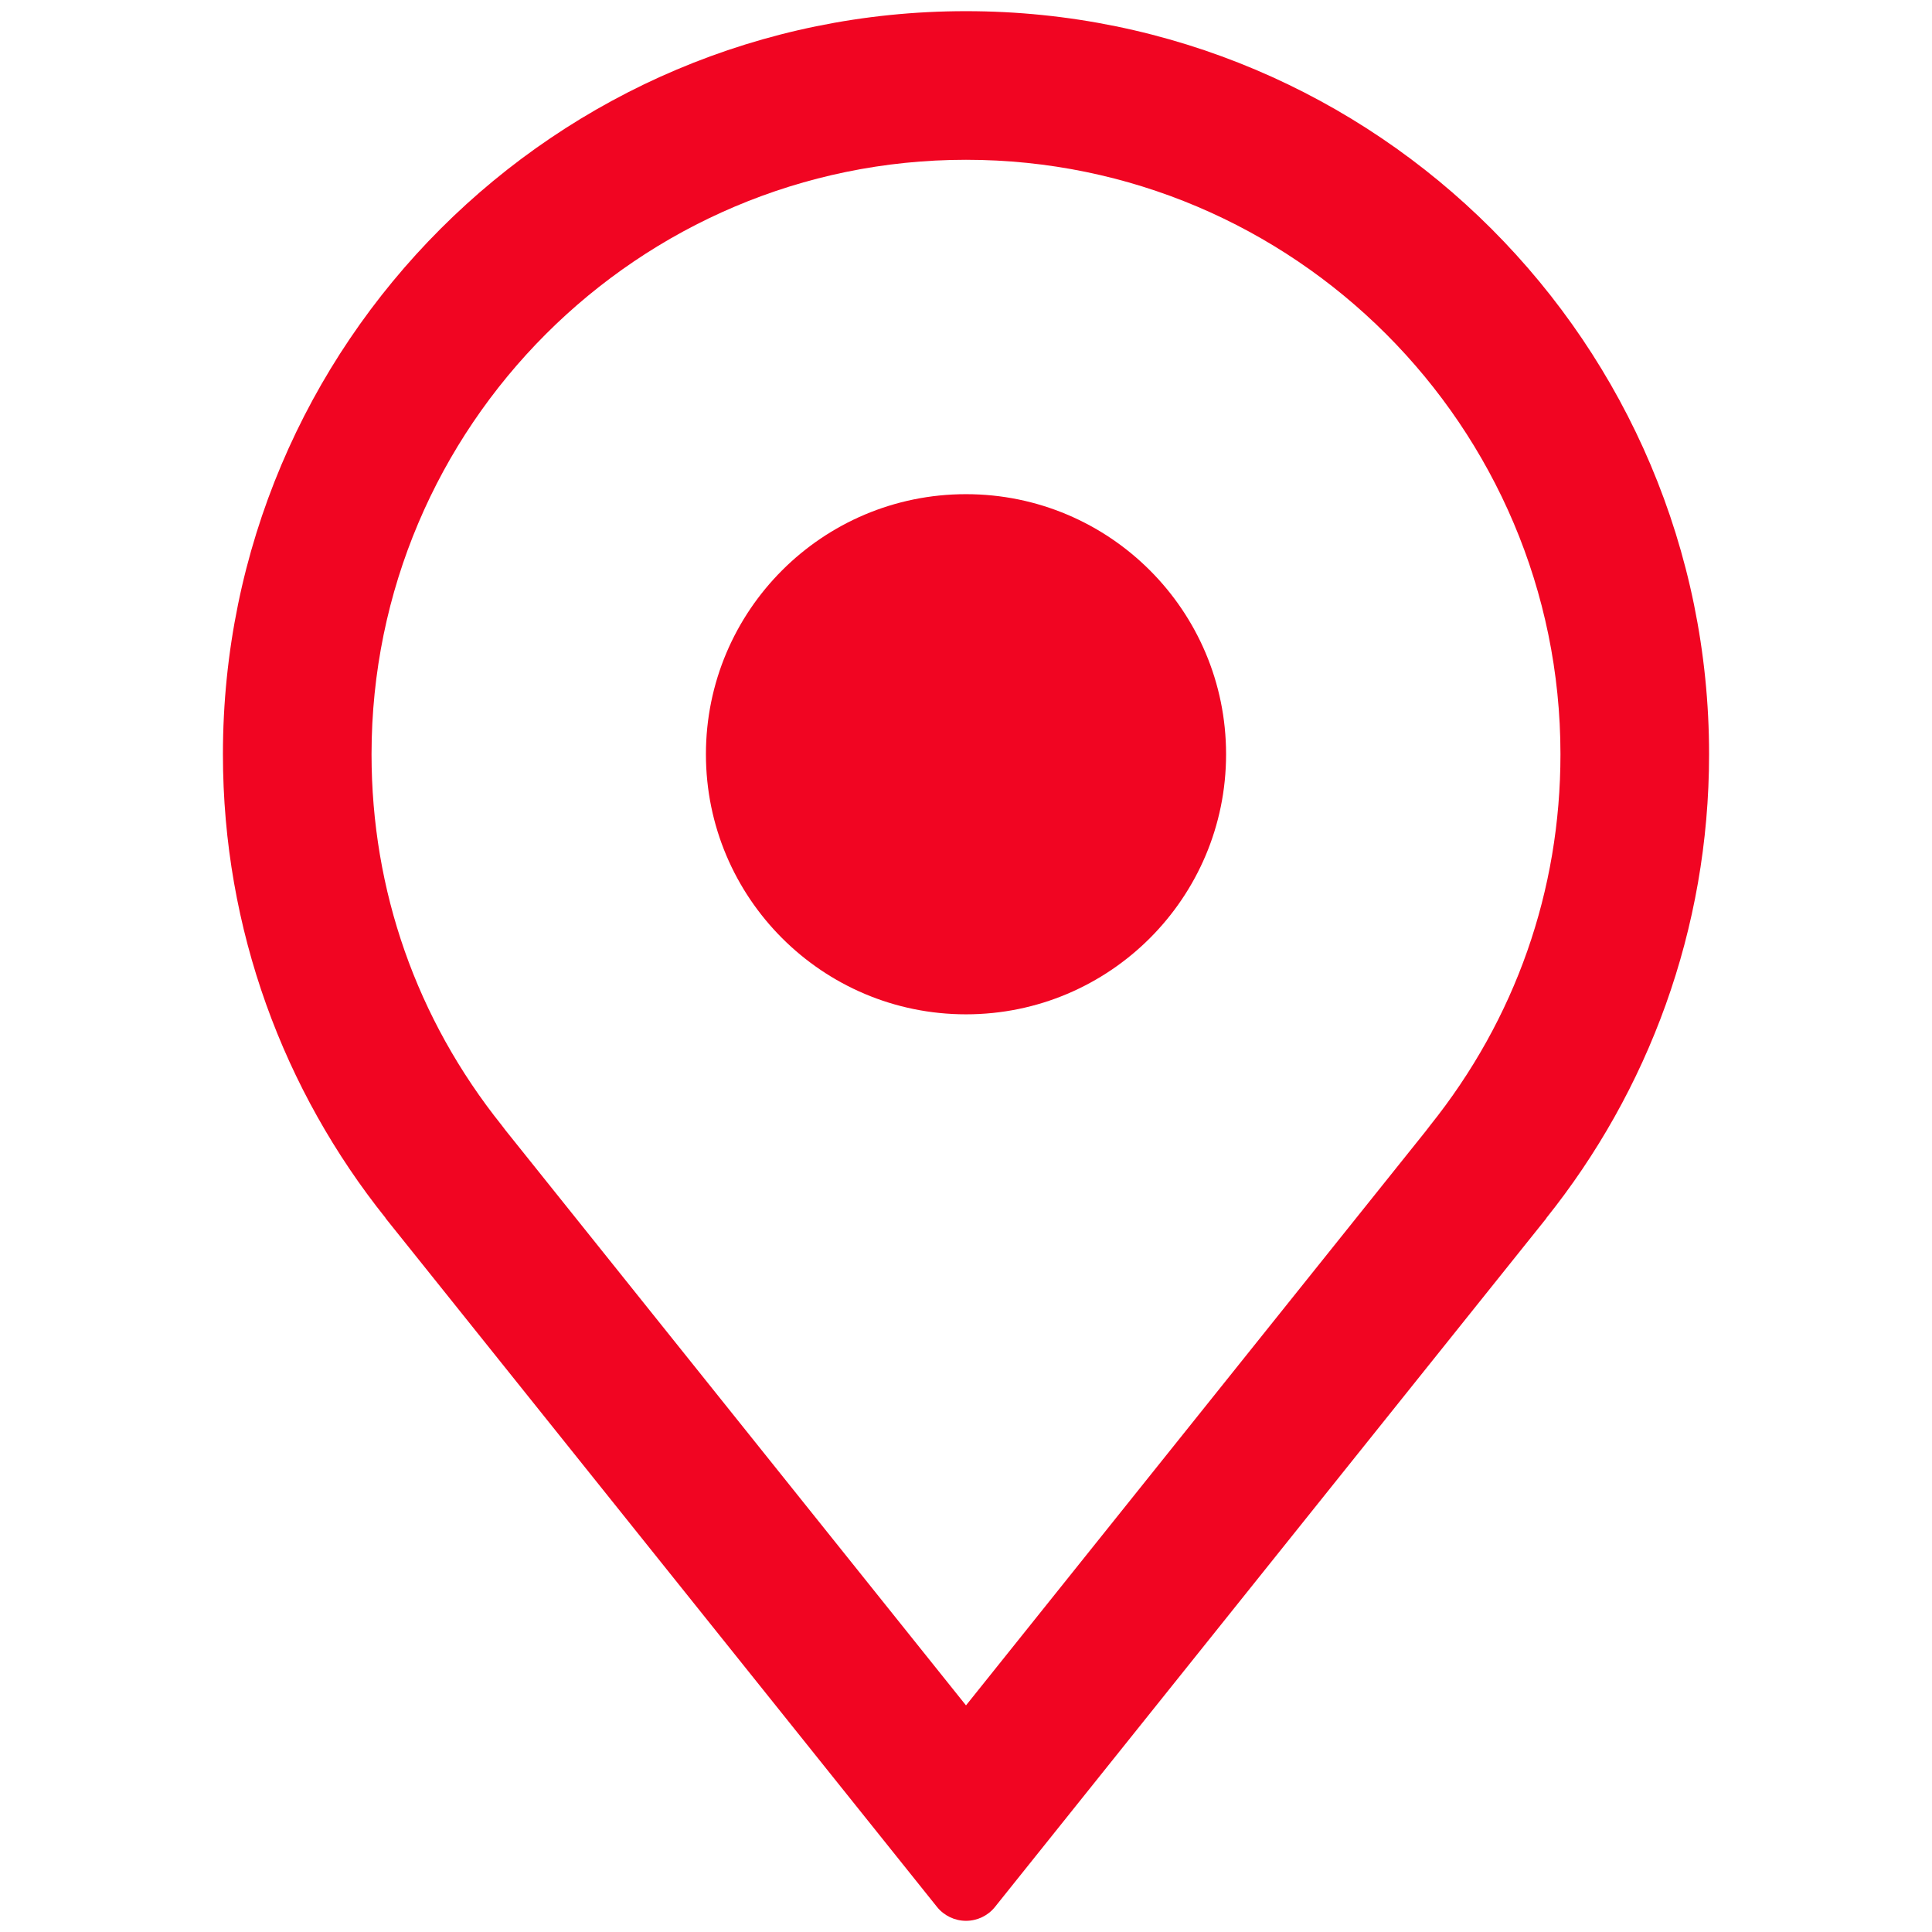 <svg height="78px" id="Layer_1" style="enable-background:new 0 0 78 78;" version="1.1" viewBox="0 0 78 78" width="78px" xml:space="preserve" xmlns="http://www.w3.org/2000/svg" xmlns:xlink="http://www.w3.org/1999/xlink"><g><path d="M69,30.451c0-16.568-13.431-30-30-30c-16.568,0-30,13.432-30,30c0,7.086,2.464,13.596,6.572,18.729   c0.001,0.001,0.002,0.003,0.001,0.004s-0.002,0.002-0.004,0.002c7.746,9.674,18.693,23.347,22.259,27.8   c0.285,0.355,0.716,0.562,1.171,0.563c0.456,0,0.888-0.206,1.172-0.562c3.564-4.452,14.508-18.119,22.254-27.794   c0.001-0.001,0.002-0.003,0.001-0.004s-0.002-0.002-0.004-0.002C66.534,44.052,69,37.542,69,30.451z M57.567,45.66L39,68.851   L20.613,45.887l-0.188-0.234c-0.055-0.075-0.111-0.149-0.169-0.222C16.817,41.134,15,35.954,15,30.451c0-13.234,10.767-24,24-24   s24,10.766,24,24c0,5.506-1.819,10.688-5.262,14.986C57.68,45.51,57.623,45.584,57.567,45.66z" fill="#f10522" opacity="1" original-fill="#333f4f"></path><circle cx="39" cy="30.451" r="10.5" fill="#f10522" opacity="1" original-fill="#333f4f"></circle></g></svg>